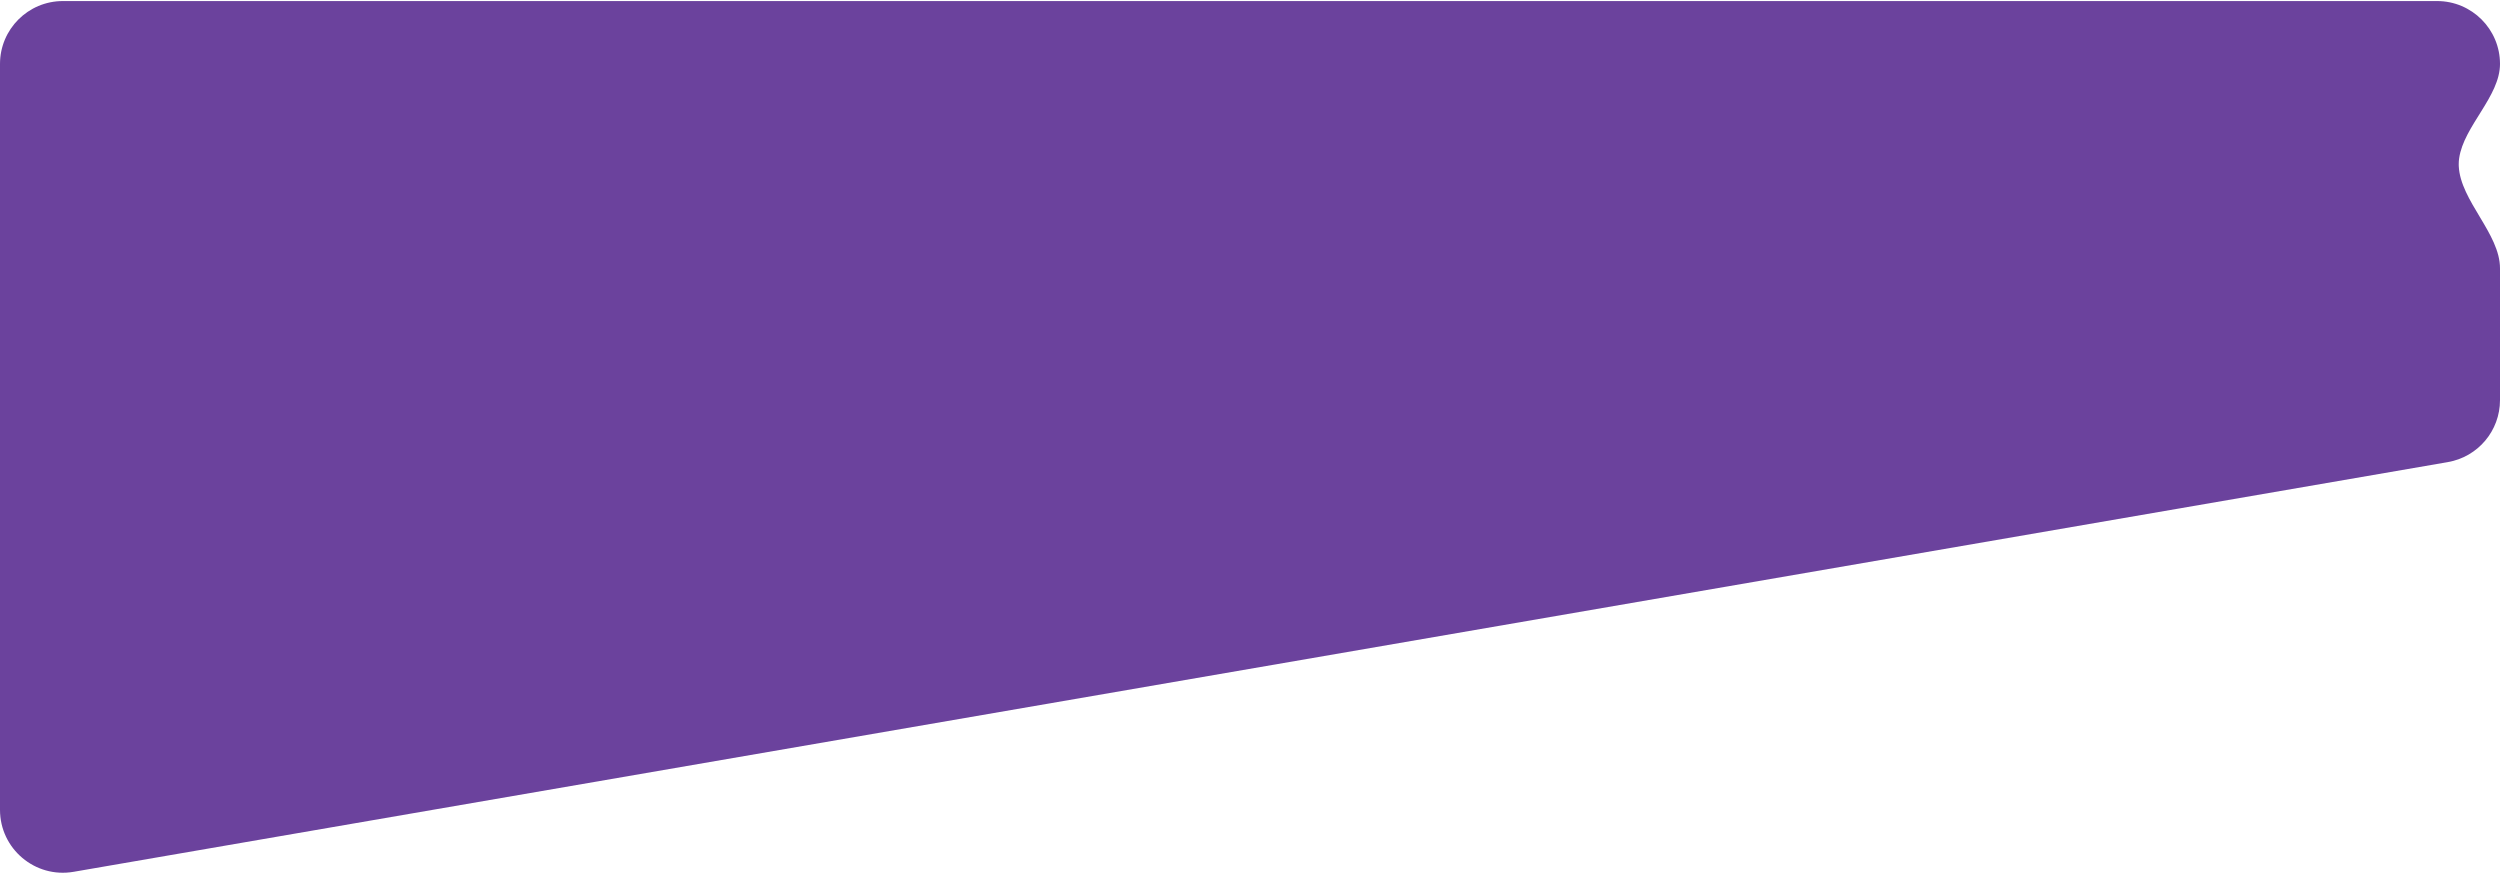 <svg xmlns="http://www.w3.org/2000/svg" width="1272" height="445" viewBox="0 0 1272 445" fill="none"><path d="M1240 0.539C1257.67 0.539 1272 14.866 1272 32.539C1272 49.108 1253.54 64.156 1251.21 80.56C1251.07 81.533 1251 82.528 1251 83.539C1251 83.87 1251.01 84.2 1251.02 84.527C1251.84 102.181 1272 118.866 1272 136.539V203.588C1272 219.161 1260.79 232.474 1245.44 235.122L37.442 443.578C17.883 446.953 3.36888e-07 431.892 0 412.044V32.539C6.1751e-06 14.866 14.327 0.539 32 0.539H1240Z" fill="#6B429D"></path></svg>